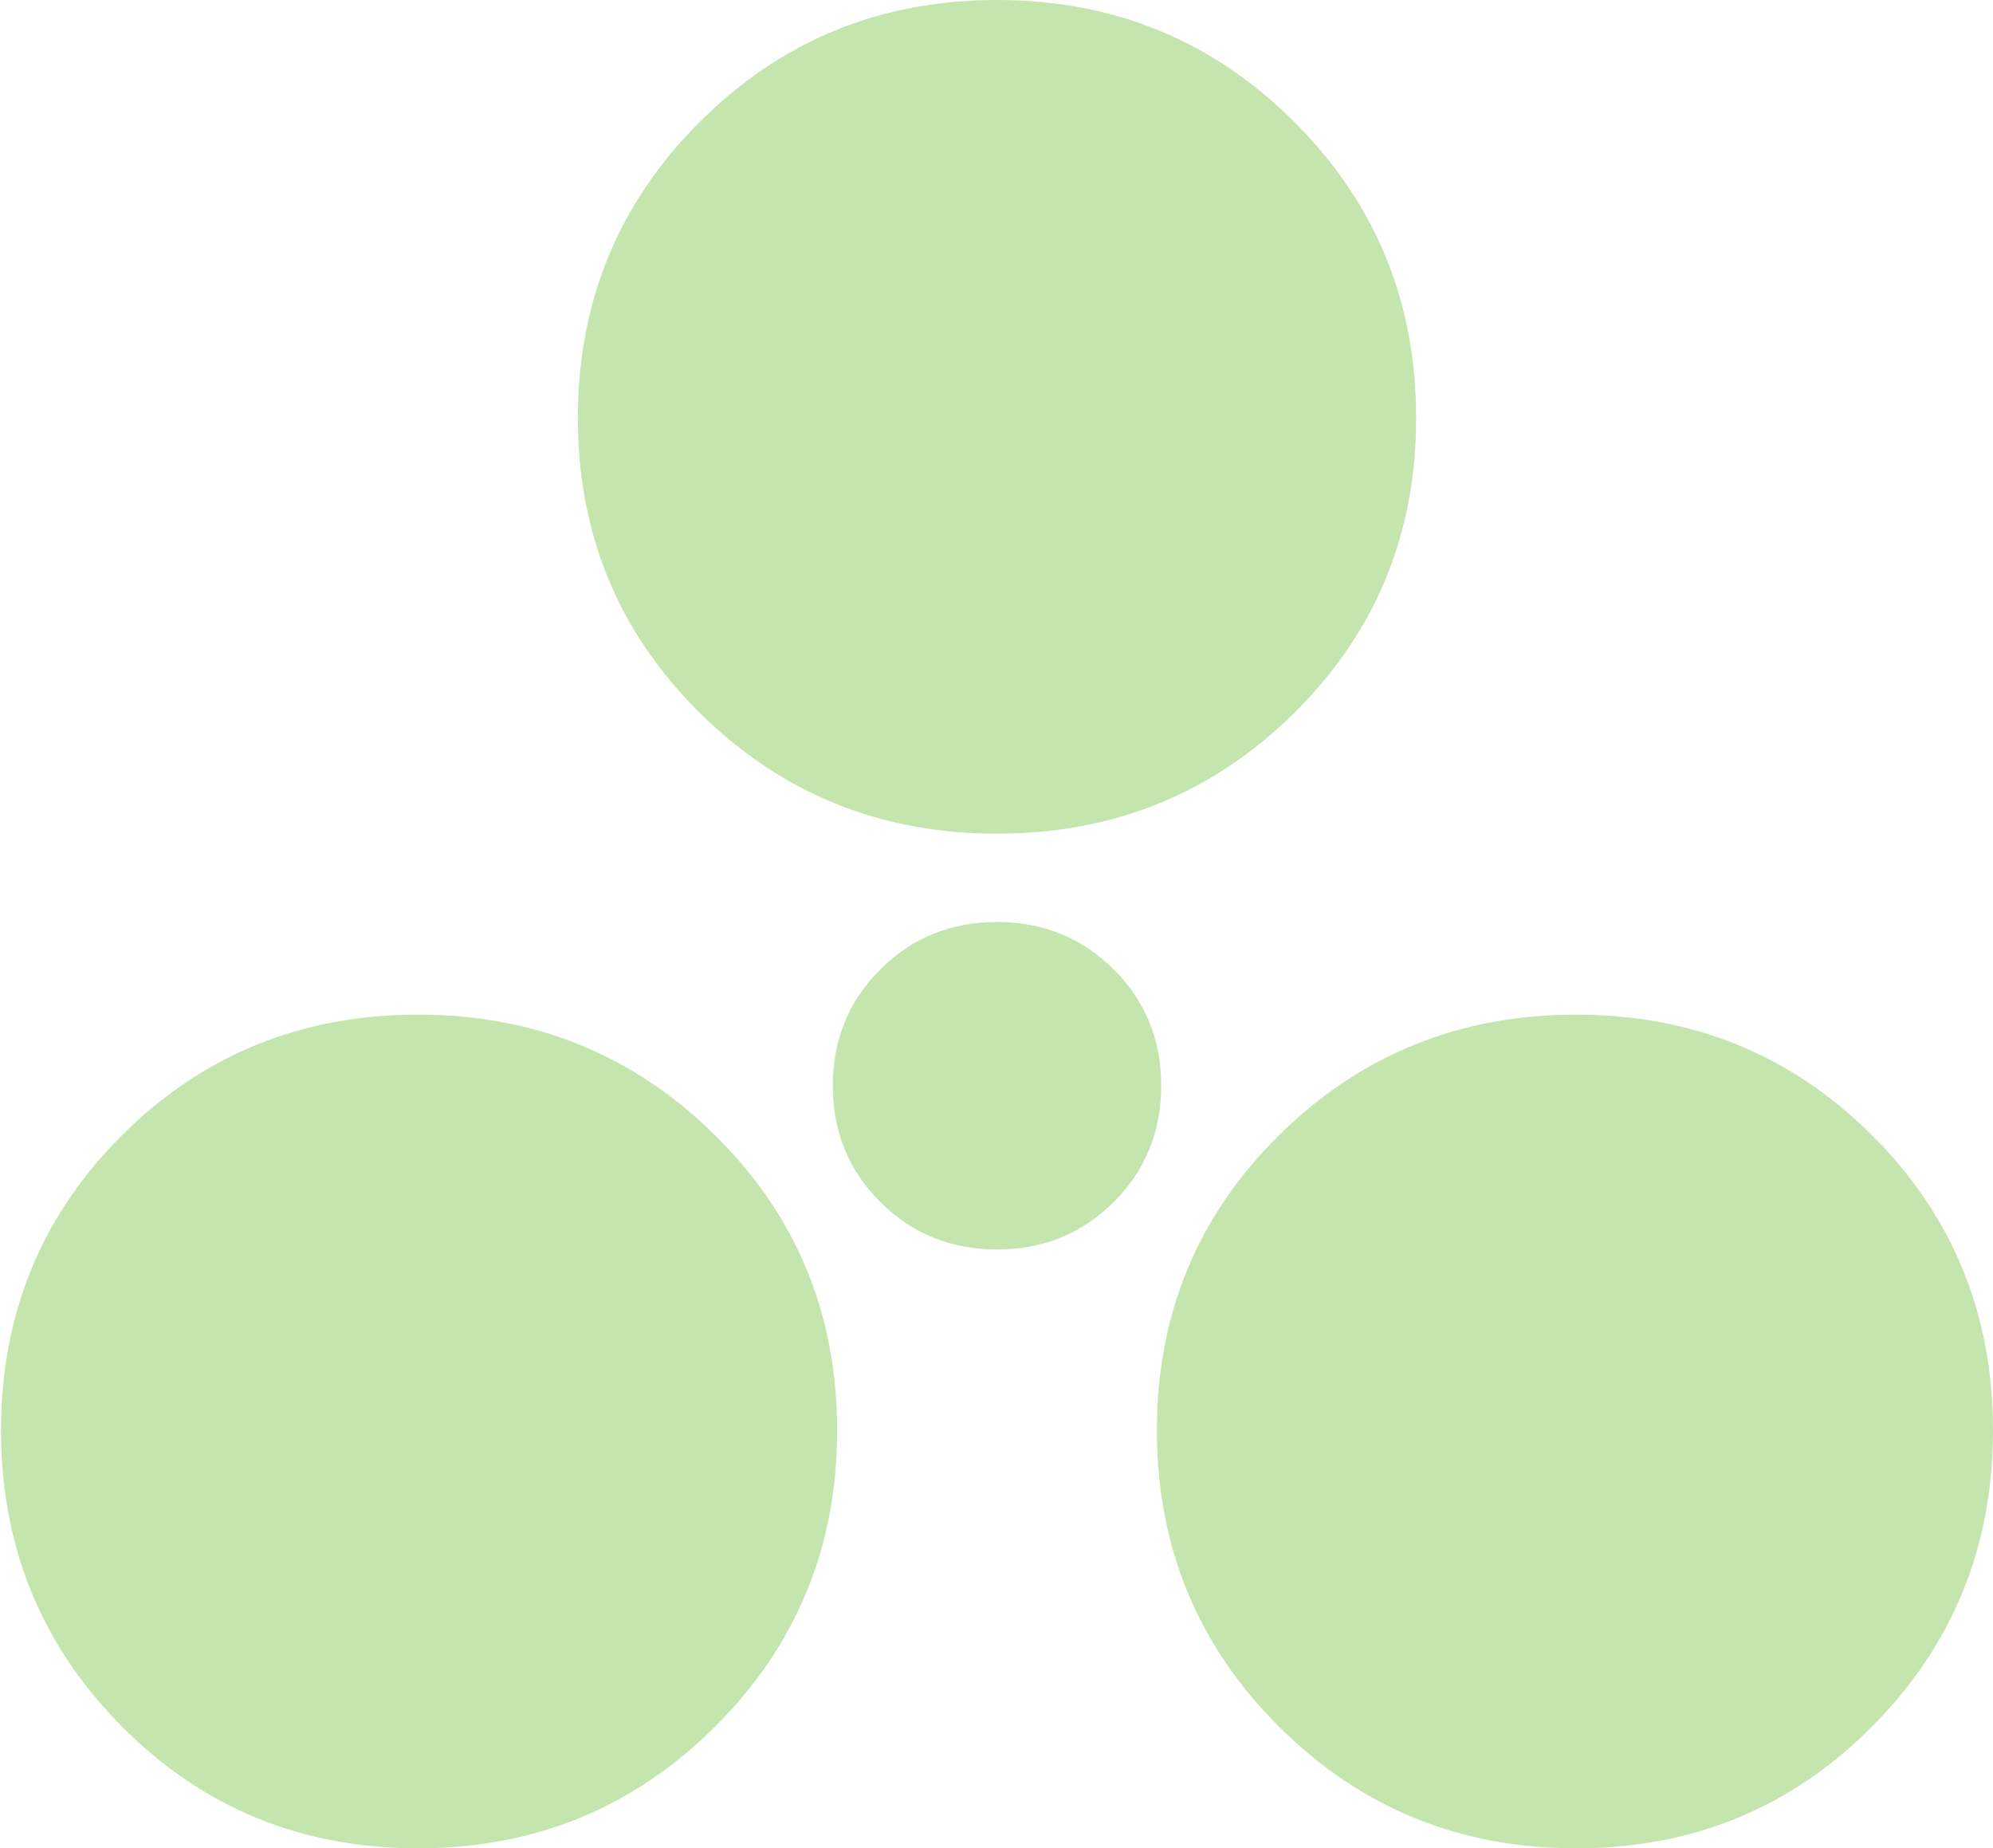 <svg width="647" height="600" viewBox="0 0 647 600" fill="none" xmlns="http://www.w3.org/2000/svg">
<path d="M135.697 600C97.823 600 65.794 586.83 39.609 560.49C13.424 534.149 0.332 502.098 0.332 464.336C0.332 426.573 13.424 394.639 39.609 368.531C65.794 342.424 97.823 329.371 135.697 329.371C173.571 329.371 205.718 342.424 232.136 368.531C258.555 394.639 271.764 426.573 271.764 464.336C271.764 502.098 258.555 534.149 232.136 560.49C205.718 586.83 173.571 600 135.697 600ZM511.634 600C473.759 600 441.613 586.83 415.195 560.49C388.776 534.149 375.567 502.098 375.567 464.336C375.567 426.573 388.776 394.639 415.195 368.531C441.613 342.424 473.759 329.371 511.634 329.371C549.508 329.371 581.537 342.424 607.722 368.531C633.906 394.639 646.999 426.573 646.999 464.336C646.999 502.098 633.906 534.149 607.722 560.49C581.537 586.83 549.508 600 511.634 600ZM323.665 405.594C308.703 405.594 296.078 400.466 285.791 390.21C275.504 379.953 270.361 367.366 270.361 352.448C270.361 337.529 275.504 324.942 285.791 314.685C296.078 304.429 308.703 299.301 323.665 299.301C338.628 299.301 351.253 304.429 361.54 314.685C371.826 324.942 376.97 337.529 376.97 352.448C376.97 367.366 371.826 379.953 361.54 390.21C351.253 400.466 338.628 405.594 323.665 405.594ZM323.665 270.629C285.791 270.629 253.645 257.576 227.226 231.469C200.808 205.361 187.599 173.427 187.599 135.664C187.599 97.902 200.808 65.851 227.226 39.511C253.645 13.17 285.791 0 323.665 0C361.54 0 393.686 13.17 420.104 39.511C446.523 65.851 459.732 97.902 459.732 135.664C459.732 173.427 446.523 205.361 420.104 231.469C393.686 257.576 361.54 270.629 323.665 270.629Z" fill="#C4E5AE"/>
</svg>

